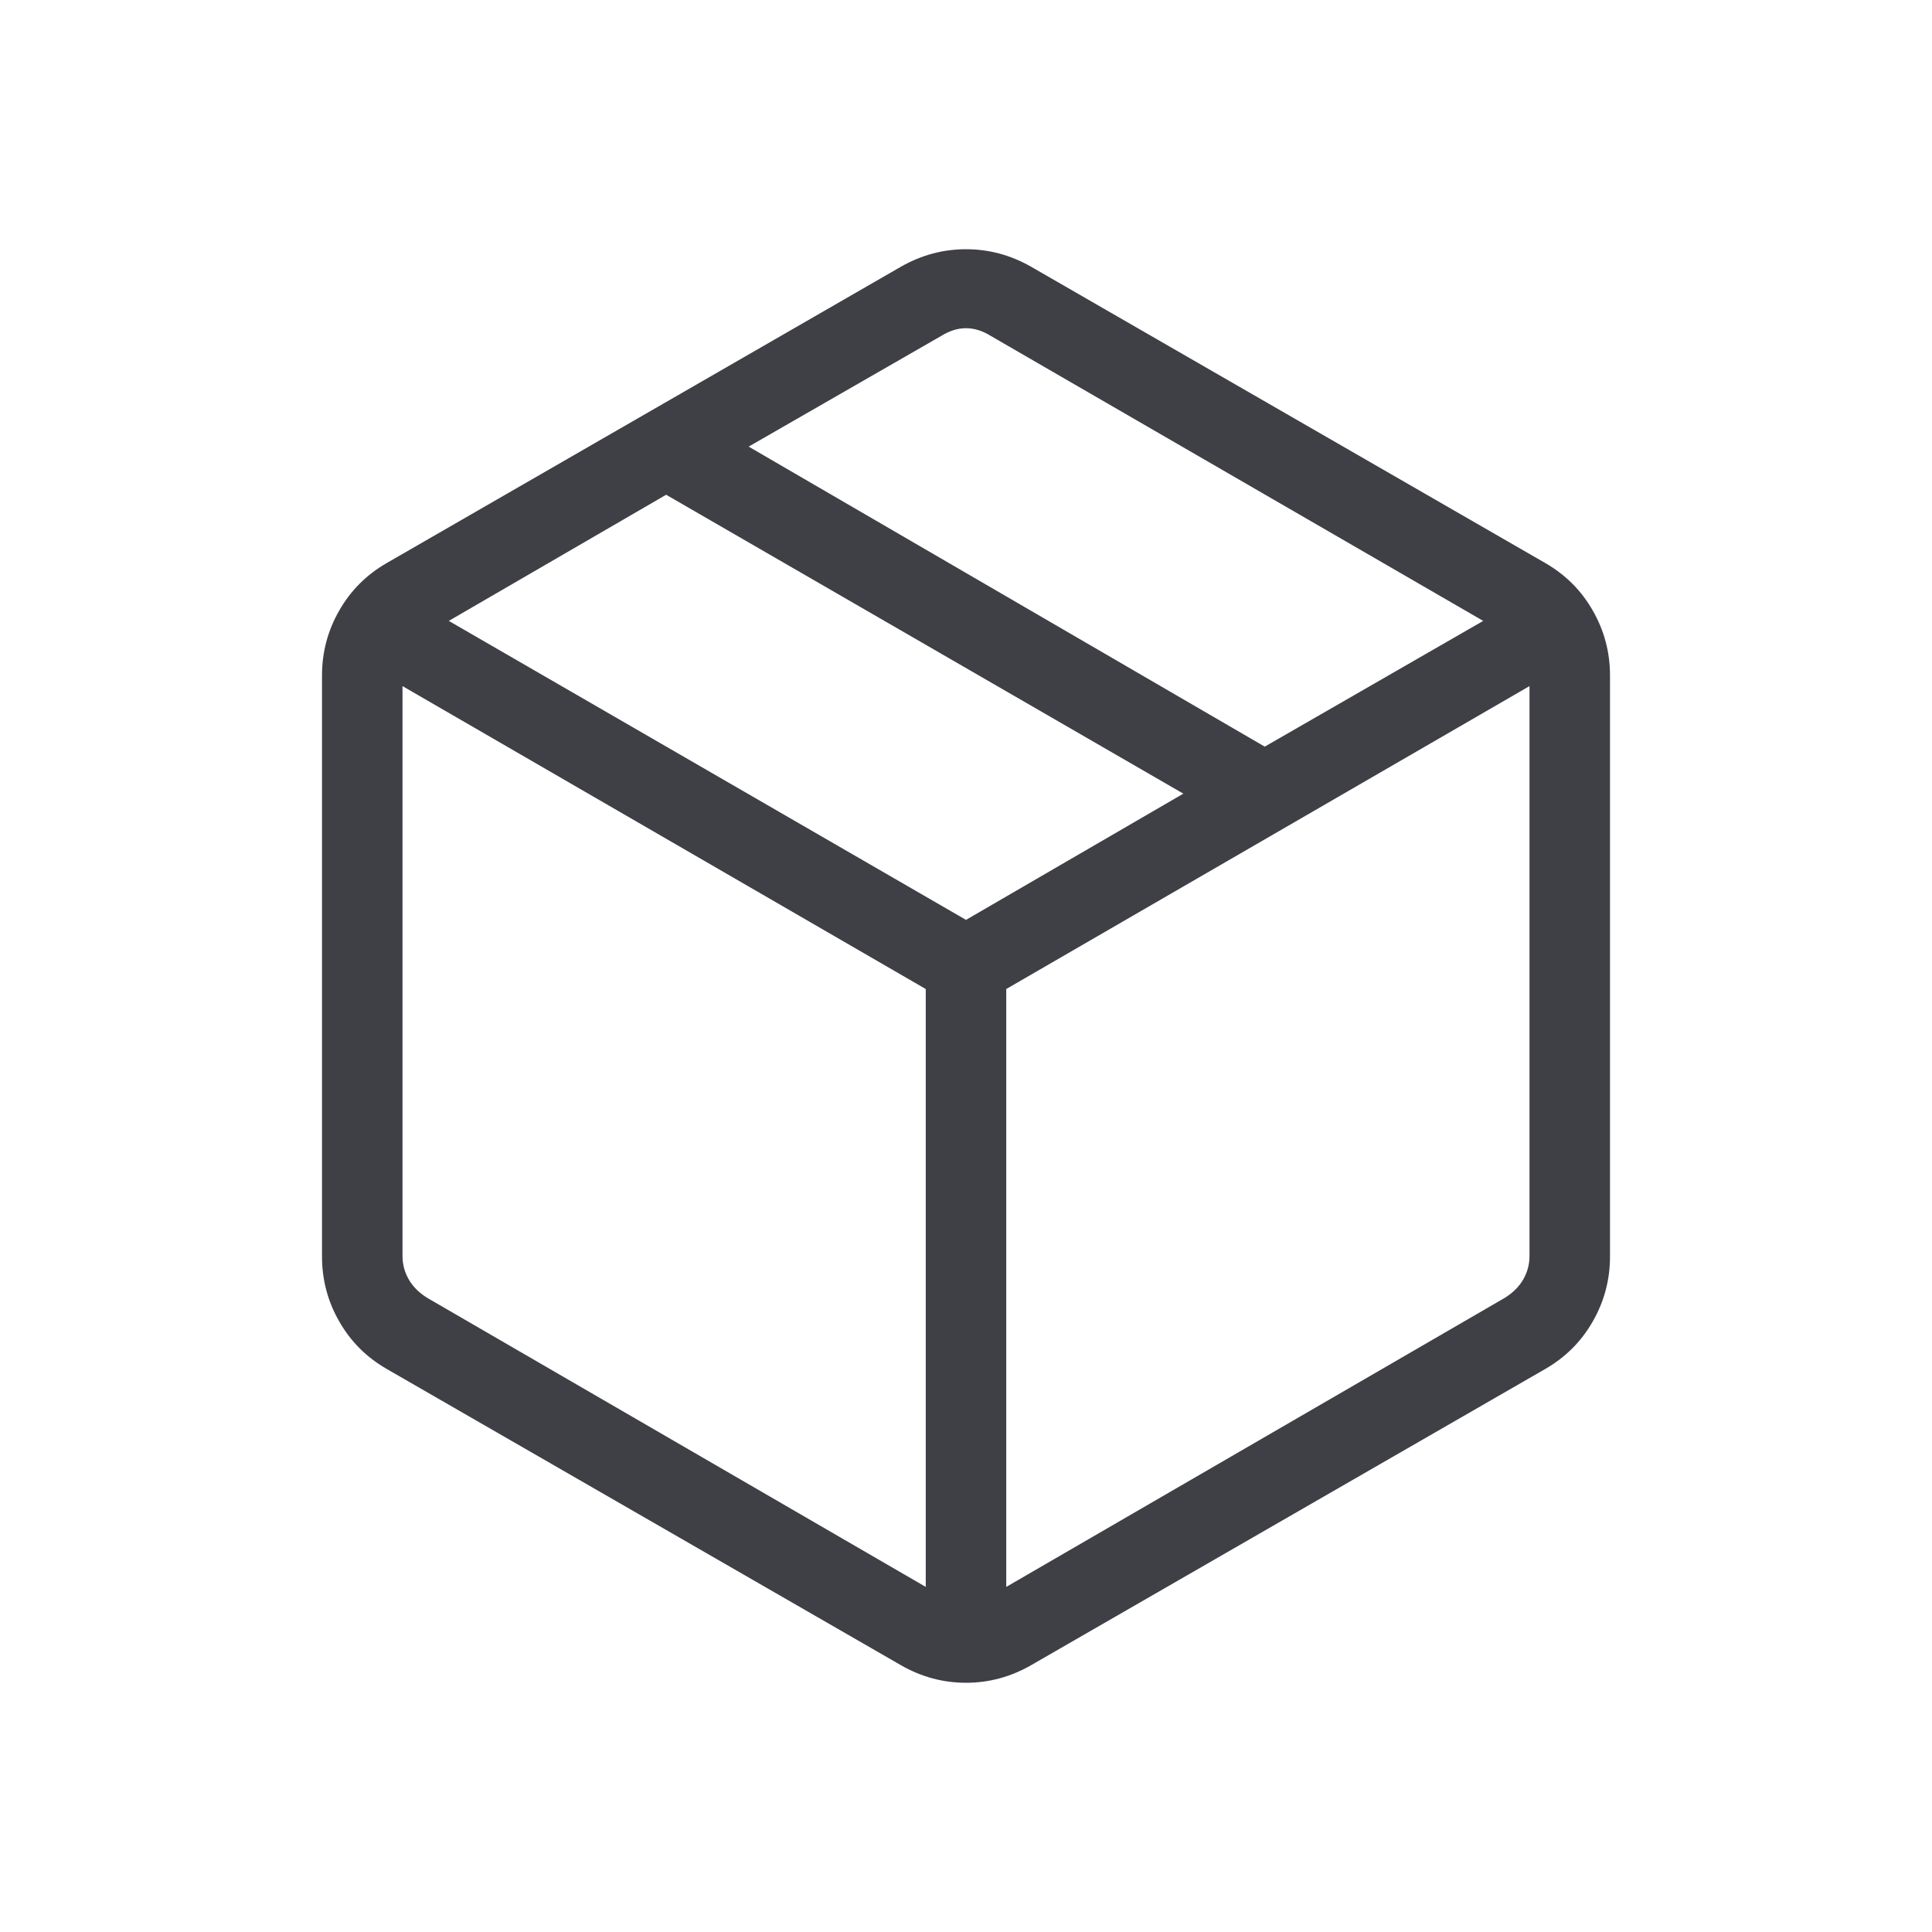 <svg width="24" height="24" viewBox="0 0 24 24" fill="none" xmlns="http://www.w3.org/2000/svg">
<mask id="mask0_700_1867" style="mask-type:alpha" maskUnits="userSpaceOnUse" x="0" y="0" width="24" height="24">
<rect width="24" height="24" fill="#D9D9D9"/>
</mask>
<g mask="url(#mask0_700_1867)">
<path d="M11.5 19.713V12.286L5 8.523V15.604C5 15.706 5.026 15.803 5.077 15.892C5.128 15.982 5.205 16.059 5.308 16.123L11.5 19.713ZM12.5 19.713L18.692 16.123C18.795 16.059 18.872 15.982 18.923 15.892C18.974 15.803 19 15.706 19 15.604V8.523L12.5 12.286V19.713ZM11.192 20.686L4.808 17.008C4.555 16.863 4.357 16.666 4.215 16.417C4.072 16.169 4 15.899 4 15.609V8.39C4 8.101 4.072 7.831 4.215 7.583C4.357 7.334 4.555 7.137 4.808 6.992L11.192 3.313C11.445 3.169 11.714 3.096 12 3.096C12.286 3.096 12.555 3.169 12.808 3.313L19.192 6.992C19.445 7.137 19.643 7.334 19.785 7.583C19.928 7.831 20 8.101 20 8.39V15.609C20 15.899 19.928 16.169 19.785 16.417C19.643 16.666 19.445 16.863 19.192 17.008L12.808 20.686C12.555 20.831 12.286 20.904 12 20.904C11.714 20.904 11.445 20.831 11.192 20.686ZM15.711 9.275L18.425 7.713L12.308 4.173C12.205 4.109 12.102 4.077 12 4.077C11.898 4.077 11.795 4.109 11.692 4.173L9.3 5.548L15.711 9.275ZM12 11.427L14.7 9.859L8.275 6.146L5.575 7.713L12 11.427Z" fill="#3F3F46"/>
</g>
</svg>
